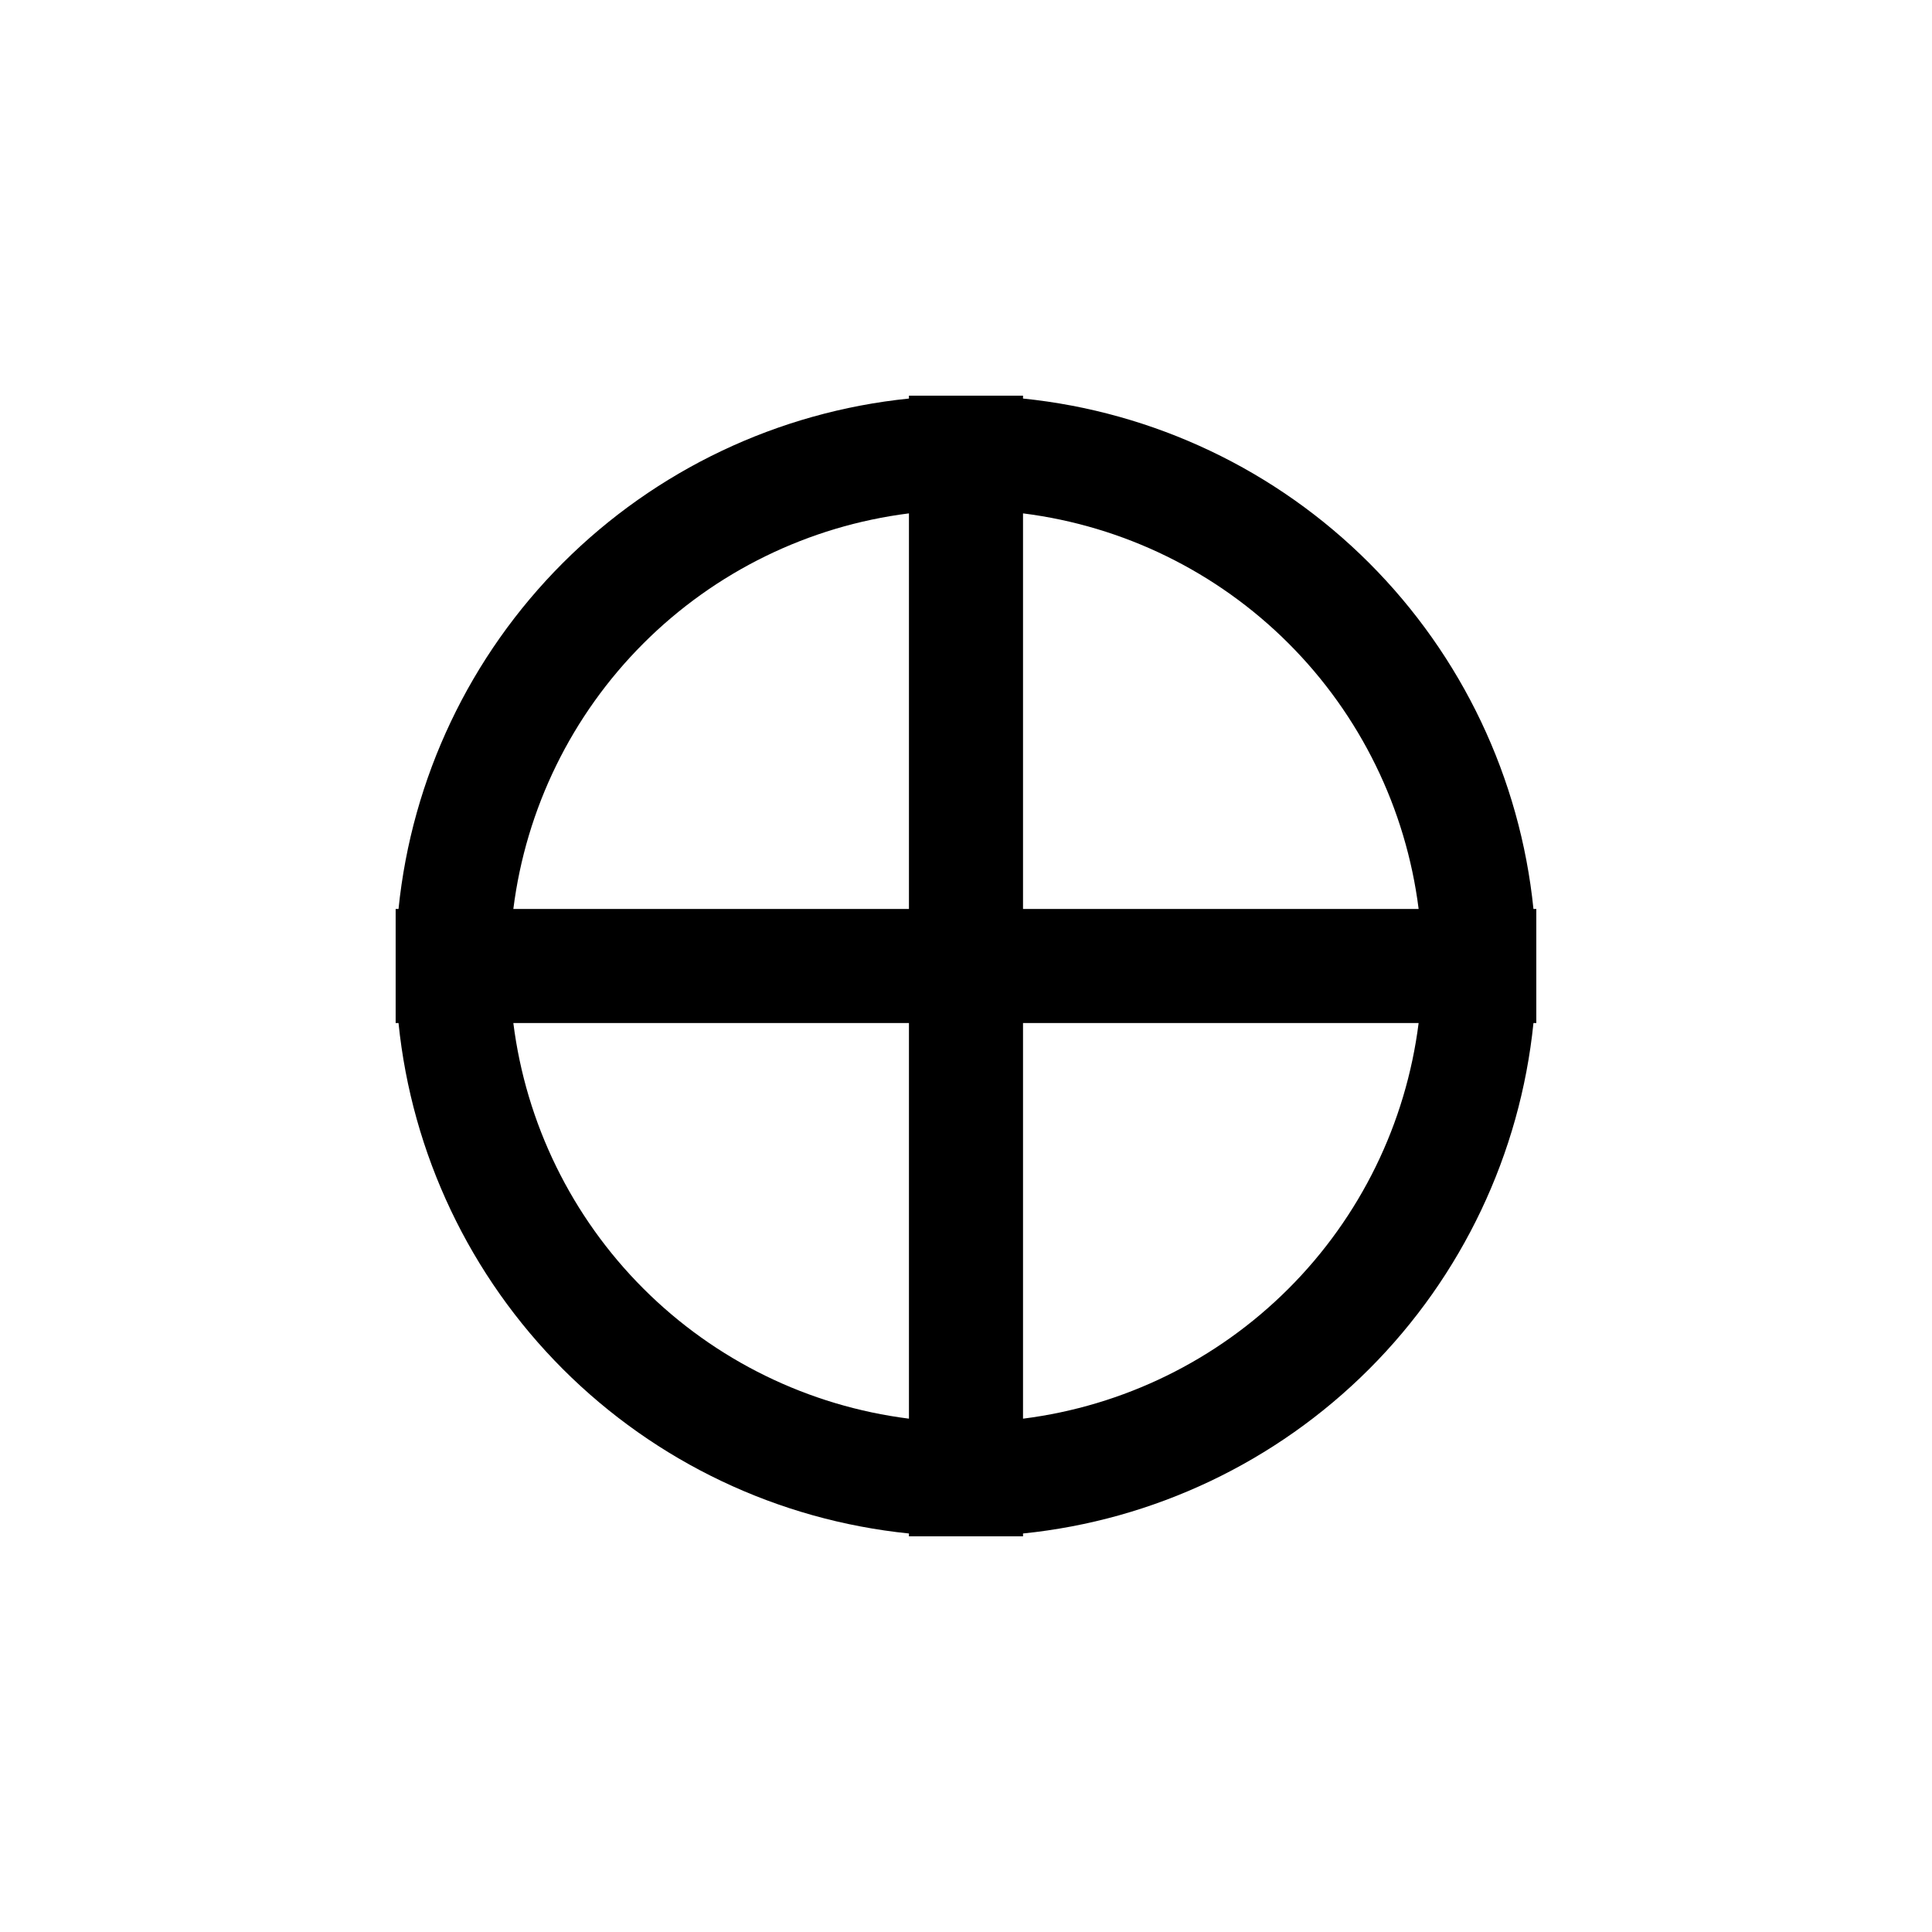 <?xml version="1.0" encoding="UTF-8"?>
<!-- Uploaded to: SVG Repo, www.svgrepo.com, Generator: SVG Repo Mixer Tools -->
<svg fill="#000000" width="800px" height="800px" version="1.1" viewBox="144 144 512 512" xmlns="http://www.w3.org/2000/svg">
 <path d="m384.88 550.39v0.754h30.23v-0.754c34.672-3.531 67.066-18.918 91.711-43.562s40.031-57.039 43.562-91.711h0.754v-30.23h-0.754c-3.531-34.672-18.918-67.062-43.562-91.707s-57.039-40.031-91.711-43.562v-0.758h-30.23v0.758c-34.672 3.531-67.062 18.918-91.707 43.562s-40.031 57.035-43.562 91.707h-0.758v30.23h0.758c3.531 34.672 18.918 67.066 43.562 91.711s57.035 40.031 91.707 43.562zm-104.84-135.27h104.84v104.84c-26.633-3.359-51.395-15.484-70.375-34.469-18.984-18.98-31.109-43.742-34.465-70.375zm135.07 104.84v-104.84h104.84c-3.359 26.633-15.484 51.395-34.469 70.375-18.98 18.984-43.742 31.109-70.375 34.469zm104.84-135.07h-104.84v-104.84c26.633 3.356 51.395 15.48 70.375 34.465 18.984 18.98 31.109 43.742 34.469 70.375zm-135.07-104.84v104.84h-104.84c3.356-26.633 15.48-51.395 34.465-70.375 18.98-18.984 43.742-31.109 70.375-34.465z"/>
</svg>